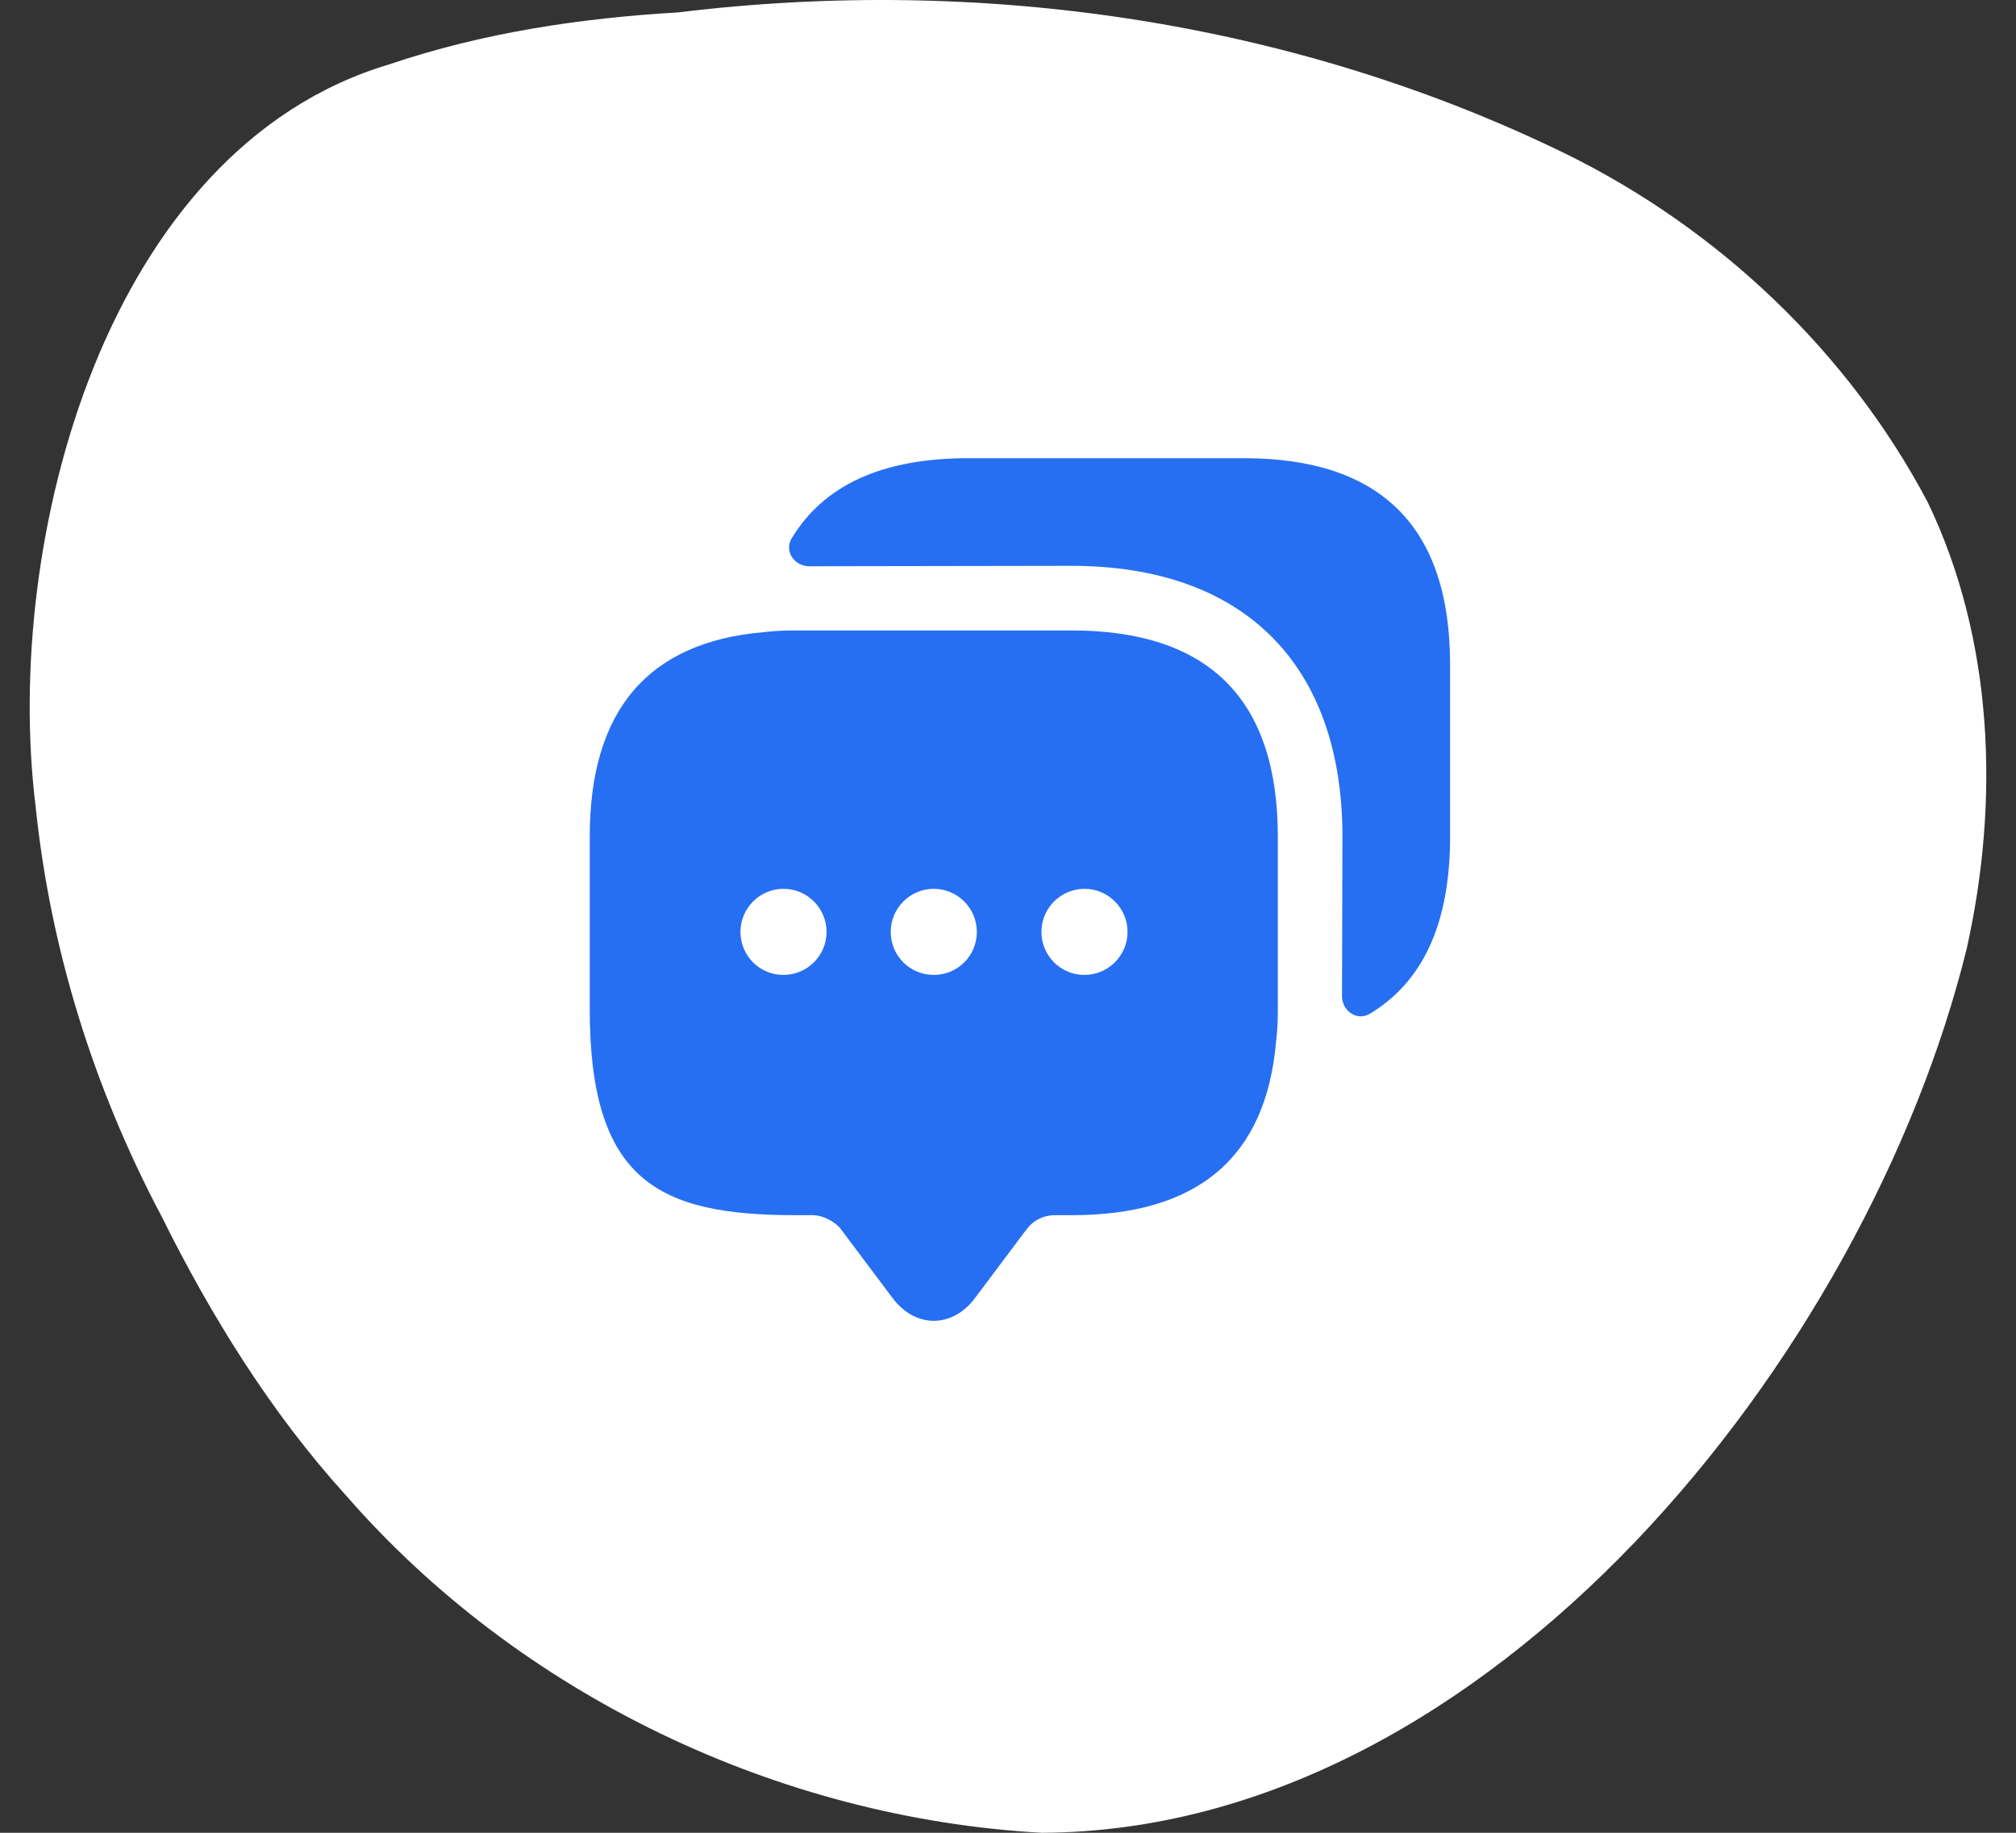 <svg width="66" height="60" viewBox="0 0 66 60" fill="none" xmlns="http://www.w3.org/2000/svg">
<rect x="0" y="0" width="66" height="60" fill="#333333" stroke="none"/>
<path d="M11.328 48.957C8.875 46.257 6.902 43.072 5.293 39.826C3.075 35.642 1.645 31.08 1.162 26.366C0.101 17.713 3.43 4.886 12.74 2.108C15.797 1.073 18.997 0.593 22.209 0.405C32.087 -0.801 42.335 0.669 51.3 5.055C56.276 7.511 60.506 11.519 63.105 16.432C65.274 20.93 65.466 26.232 64.387 31.052C61.13 44.308 48.792 59.937 34.112 60C25.482 59.525 17.015 55.483 11.328 48.957Z" fill="white"/>
<path d="M35.081 20.639H26.059C25.693 20.639 25.34 20.653 25.002 20.695C21.21 21.019 19.307 23.261 19.307 27.391V33.03C19.307 38.669 21.562 39.782 26.059 39.782H26.623C26.933 39.782 27.342 39.994 27.525 40.234L29.217 42.489C29.964 43.49 31.176 43.49 31.924 42.489L33.615 40.234C33.827 39.952 34.165 39.782 34.517 39.782H35.081C39.212 39.782 41.453 37.894 41.777 34.087C41.82 33.749 41.834 33.397 41.834 33.03V27.391C41.834 22.894 39.578 20.639 35.081 20.639ZM25.65 31.916C24.861 31.916 24.241 31.282 24.241 30.507C24.241 29.731 24.875 29.097 25.65 29.097C26.426 29.097 27.06 29.731 27.06 30.507C27.06 31.282 26.426 31.916 25.65 31.916ZM30.57 31.916C29.781 31.916 29.16 31.282 29.16 30.507C29.16 29.731 29.795 29.097 30.57 29.097C31.346 29.097 31.98 29.731 31.98 30.507C31.98 31.282 31.36 31.916 30.57 31.916ZM35.504 31.916C34.715 31.916 34.094 31.282 34.094 30.507C34.094 29.731 34.729 29.097 35.504 29.097C36.279 29.097 36.914 29.731 36.914 30.507C36.914 31.282 36.279 31.916 35.504 31.916Z" fill="#266FF2"/>
<path d="M47.473 21.753V27.391C47.473 30.211 46.599 32.128 44.851 33.185C44.428 33.439 43.935 33.101 43.935 32.607L43.949 27.391C43.949 21.753 40.72 18.524 35.082 18.524L26.497 18.538C26.003 18.538 25.665 18.045 25.919 17.622C26.976 15.874 28.893 15 31.698 15H40.721C45.217 15 47.473 17.256 47.473 21.753Z" fill="#266FF2"/>
</svg>
